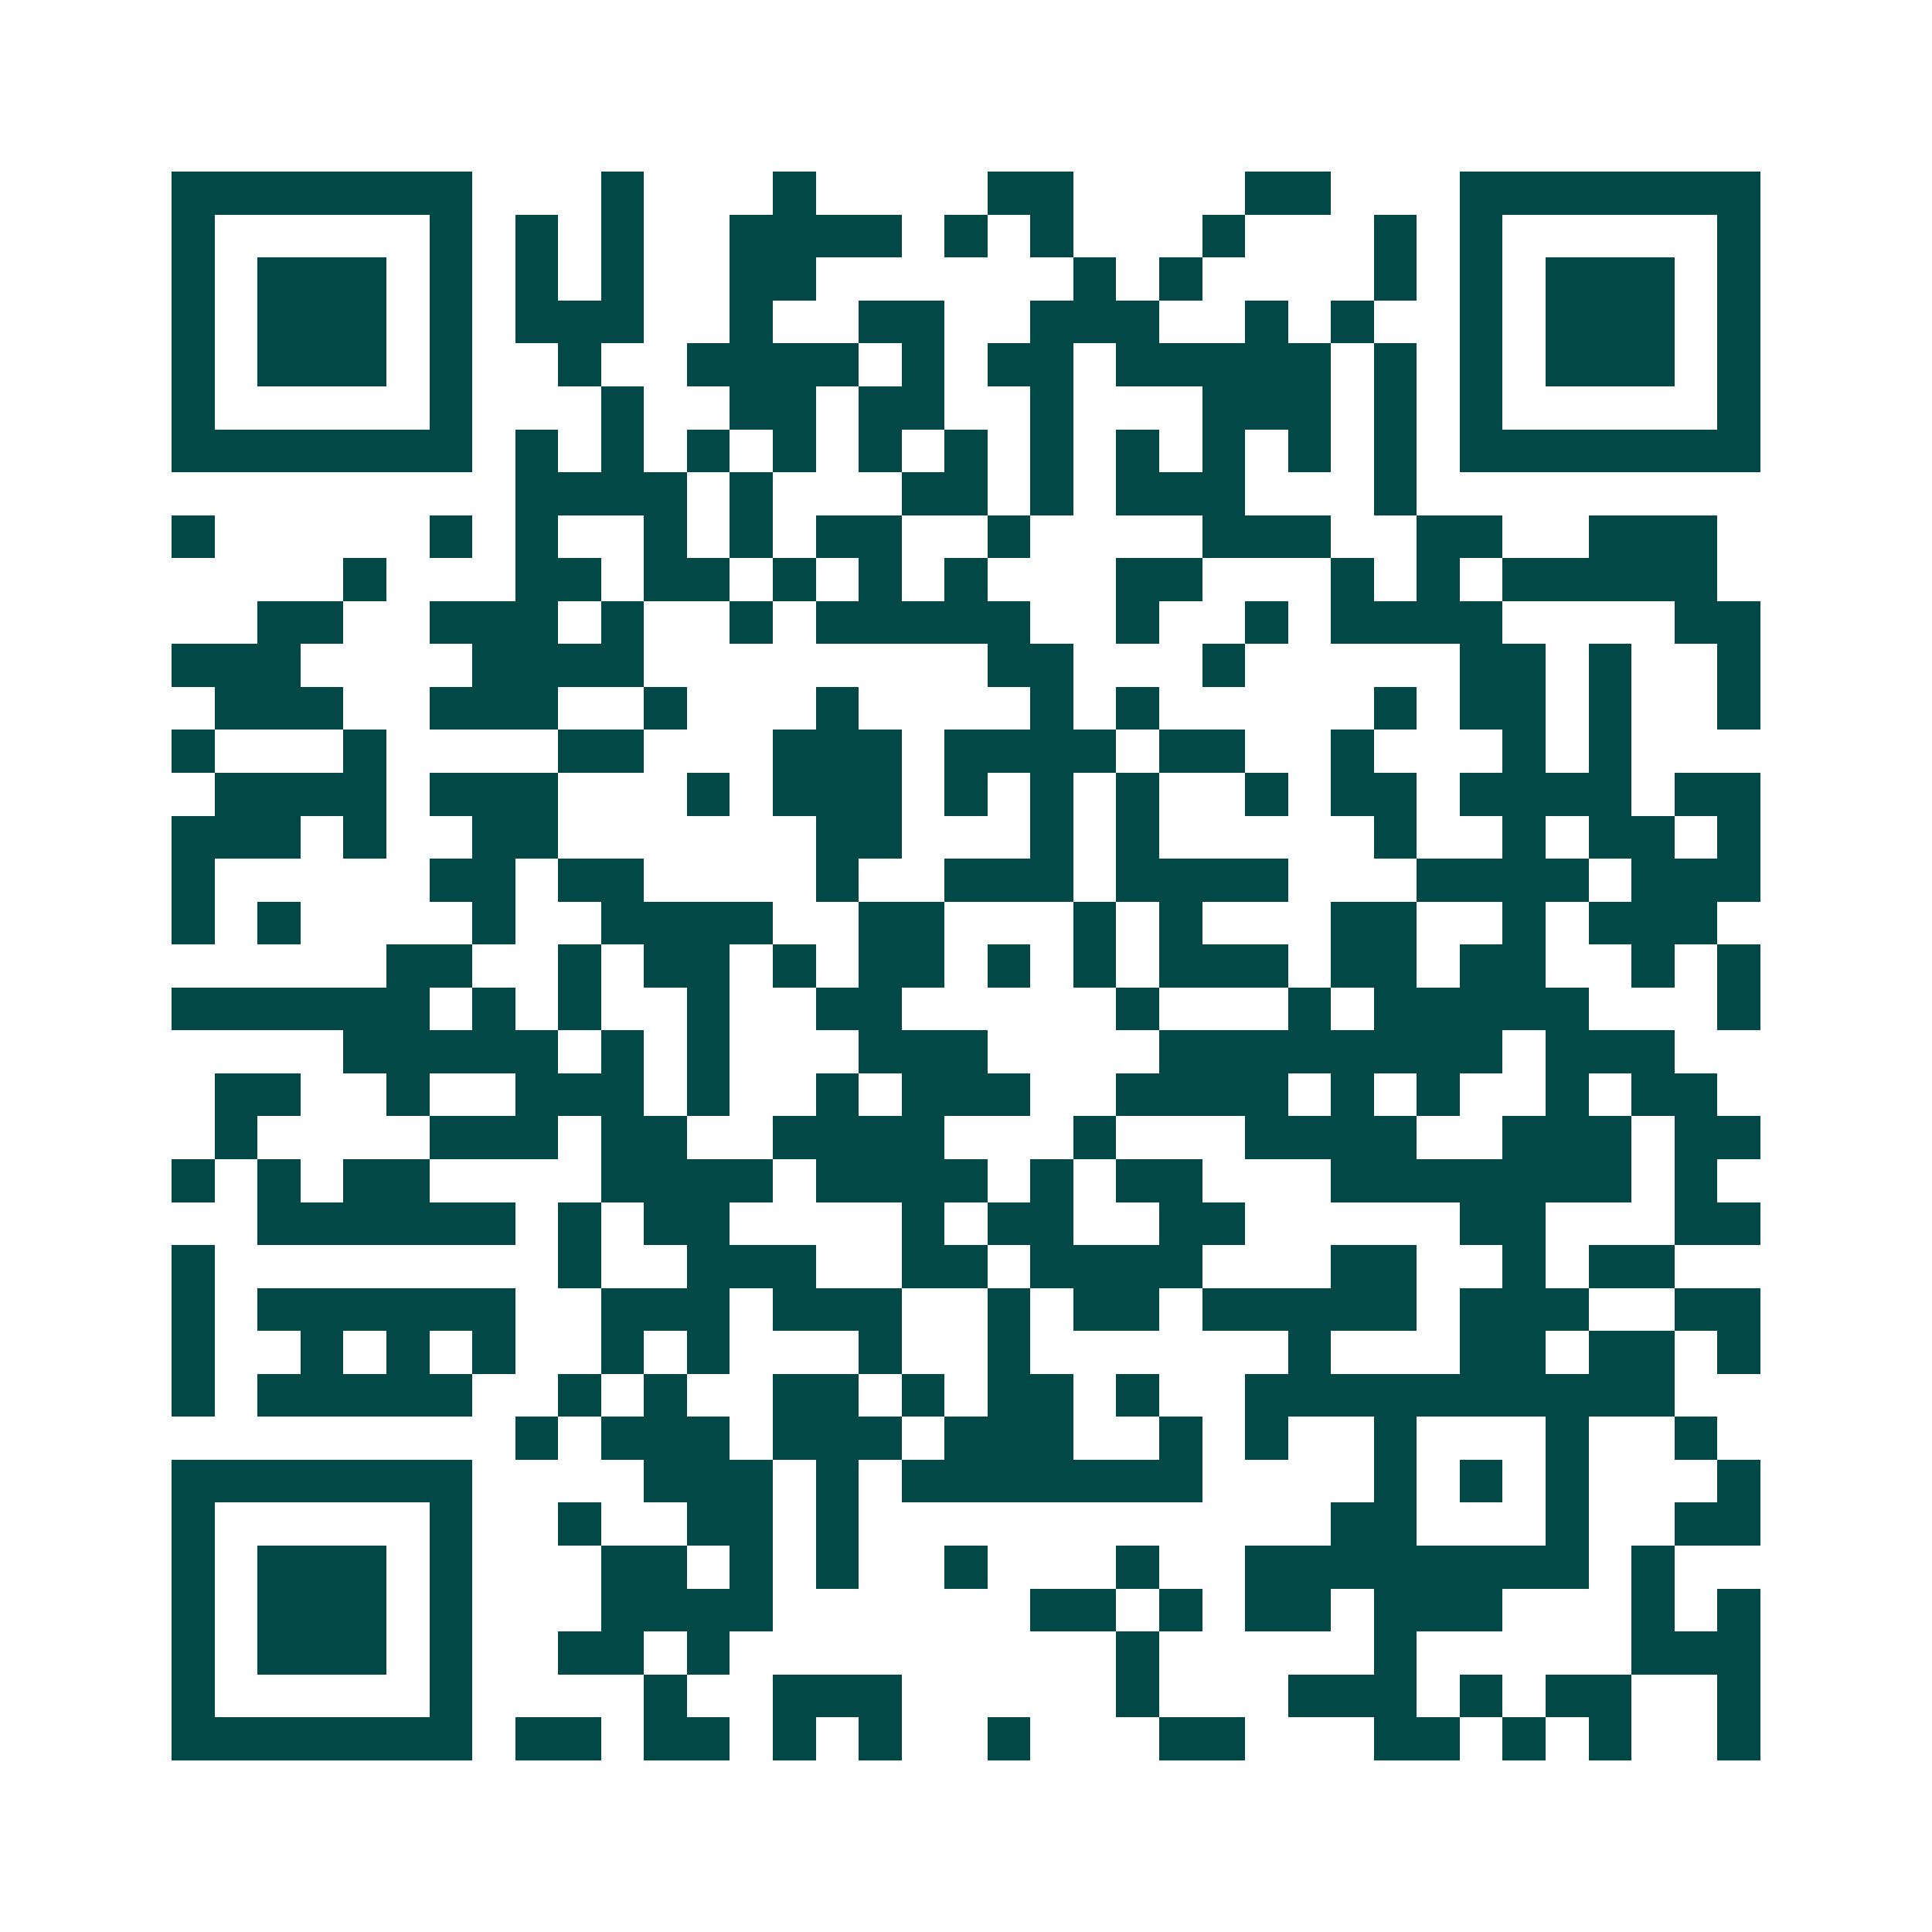 <svg xmlns="http://www.w3.org/2000/svg" width="200" height="200" viewBox="0 0 45 45" shape-rendering="crispEdges"><path fill="#ffffff" d="M0 0h45v45H0z"/><path stroke="#014847" d="M4 4.5h7m3 0h1m3 0h1m4 0h2m4 0h2m3 0h7M4 5.5h1m5 0h1m1 0h1m1 0h1m2 0h4m1 0h1m1 0h1m3 0h1m3 0h1m1 0h1m5 0h1M4 6.5h1m1 0h3m1 0h1m1 0h1m1 0h1m2 0h2m6 0h1m1 0h1m4 0h1m1 0h1m1 0h3m1 0h1M4 7.5h1m1 0h3m1 0h1m1 0h3m2 0h1m2 0h2m2 0h3m2 0h1m1 0h1m2 0h1m1 0h3m1 0h1M4 8.5h1m1 0h3m1 0h1m2 0h1m2 0h4m1 0h1m1 0h2m1 0h5m1 0h1m1 0h1m1 0h3m1 0h1M4 9.5h1m5 0h1m3 0h1m2 0h2m1 0h2m2 0h1m3 0h3m1 0h1m1 0h1m5 0h1M4 10.5h7m1 0h1m1 0h1m1 0h1m1 0h1m1 0h1m1 0h1m1 0h1m1 0h1m1 0h1m1 0h1m1 0h1m1 0h7M12 11.5h4m1 0h1m3 0h2m1 0h1m1 0h3m3 0h1M4 12.5h1m5 0h1m1 0h1m2 0h1m1 0h1m1 0h2m2 0h1m4 0h3m2 0h2m2 0h3M8 13.5h1m3 0h2m1 0h2m1 0h1m1 0h1m1 0h1m3 0h2m3 0h1m1 0h1m1 0h5M6 14.5h2m2 0h3m1 0h1m2 0h1m1 0h5m2 0h1m2 0h1m1 0h4m4 0h2M4 15.5h3m4 0h4m8 0h2m3 0h1m5 0h2m1 0h1m2 0h1M5 16.5h3m2 0h3m2 0h1m3 0h1m4 0h1m1 0h1m5 0h1m1 0h2m1 0h1m2 0h1M4 17.5h1m3 0h1m4 0h2m3 0h3m1 0h4m1 0h2m2 0h1m3 0h1m1 0h1M5 18.5h4m1 0h3m3 0h1m1 0h3m1 0h1m1 0h1m1 0h1m2 0h1m1 0h2m1 0h4m1 0h2M4 19.5h3m1 0h1m2 0h2m6 0h2m3 0h1m1 0h1m5 0h1m2 0h1m1 0h2m1 0h1M4 20.5h1m5 0h2m1 0h2m4 0h1m2 0h3m1 0h4m3 0h4m1 0h3M4 21.5h1m1 0h1m4 0h1m2 0h4m2 0h2m3 0h1m1 0h1m3 0h2m2 0h1m1 0h3M9 22.5h2m2 0h1m1 0h2m1 0h1m1 0h2m1 0h1m1 0h1m1 0h3m1 0h2m1 0h2m2 0h1m1 0h1M4 23.5h6m1 0h1m1 0h1m2 0h1m2 0h2m5 0h1m3 0h1m1 0h5m3 0h1M8 24.5h5m1 0h1m1 0h1m3 0h3m4 0h8m1 0h3M5 25.5h2m2 0h1m2 0h3m1 0h1m2 0h1m1 0h3m2 0h4m1 0h1m1 0h1m2 0h1m1 0h2M5 26.5h1m4 0h3m1 0h2m2 0h4m3 0h1m3 0h4m2 0h3m1 0h2M4 27.5h1m1 0h1m1 0h2m4 0h4m1 0h4m1 0h1m1 0h2m3 0h7m1 0h1M6 28.5h6m1 0h1m1 0h2m4 0h1m1 0h2m2 0h2m5 0h2m3 0h2M4 29.5h1m8 0h1m2 0h3m2 0h2m1 0h4m3 0h2m2 0h1m1 0h2M4 30.5h1m1 0h6m2 0h3m1 0h3m2 0h1m1 0h2m1 0h5m1 0h3m2 0h2M4 31.5h1m2 0h1m1 0h1m1 0h1m2 0h1m1 0h1m3 0h1m2 0h1m6 0h1m3 0h2m1 0h2m1 0h1M4 32.5h1m1 0h5m2 0h1m1 0h1m2 0h2m1 0h1m1 0h2m1 0h1m2 0h10M12 33.5h1m1 0h3m1 0h3m1 0h3m2 0h1m1 0h1m2 0h1m3 0h1m2 0h1M4 34.5h7m4 0h3m1 0h1m1 0h7m4 0h1m1 0h1m1 0h1m3 0h1M4 35.5h1m5 0h1m2 0h1m2 0h2m1 0h1m11 0h2m3 0h1m2 0h2M4 36.5h1m1 0h3m1 0h1m3 0h2m1 0h1m1 0h1m2 0h1m3 0h1m2 0h8m1 0h1M4 37.5h1m1 0h3m1 0h1m3 0h4m6 0h2m1 0h1m1 0h2m1 0h3m3 0h1m1 0h1M4 38.5h1m1 0h3m1 0h1m2 0h2m1 0h1m9 0h1m5 0h1m5 0h3M4 39.5h1m5 0h1m4 0h1m2 0h3m5 0h1m3 0h3m1 0h1m1 0h2m2 0h1M4 40.5h7m1 0h2m1 0h2m1 0h1m1 0h1m2 0h1m3 0h2m3 0h2m1 0h1m1 0h1m2 0h1"/></svg>
